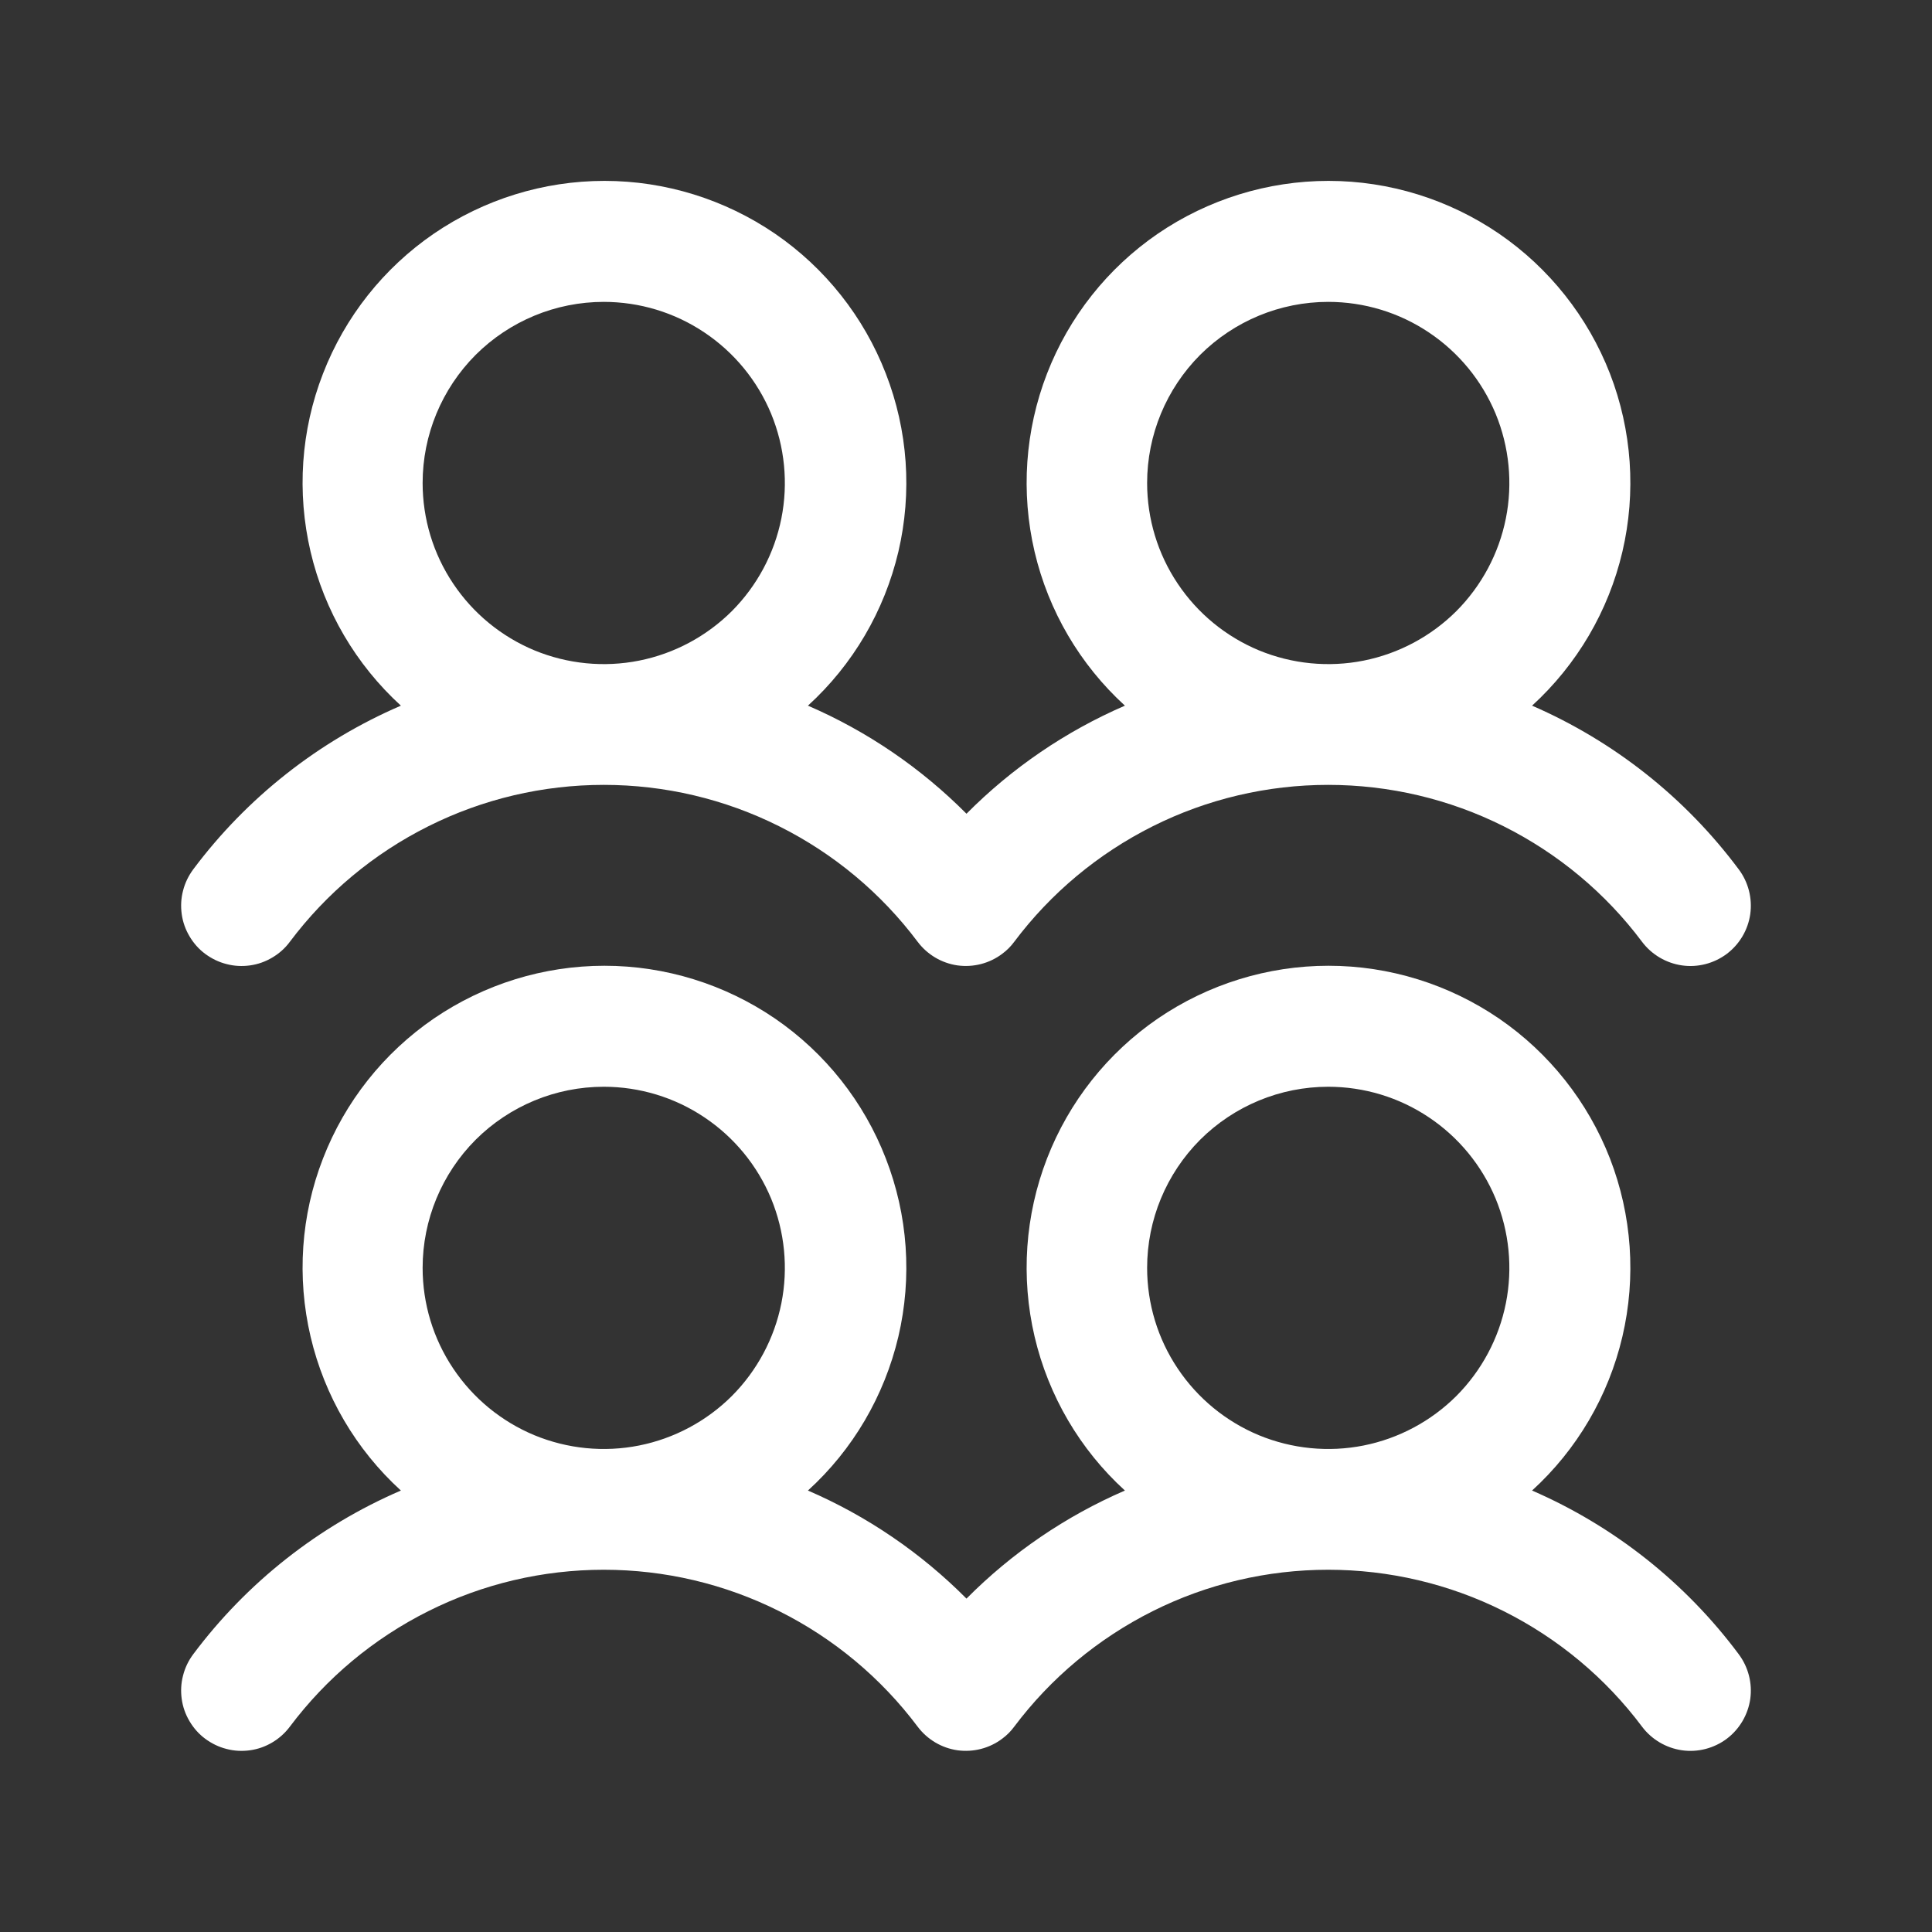 <svg width="16" height="16" viewBox="0 0 16 16" fill="none" xmlns="http://www.w3.org/2000/svg">
<rect x="0" y="0" width="16" height="16" fill="#333333" stroke="none"/>
<path d="M1.7 7.9C1.753 7.939 1.812 7.968 1.876 7.984C1.94 8.001 2.006 8.004 2.071 7.995C2.136 7.986 2.198 7.964 2.255 7.93C2.311 7.897 2.361 7.853 2.4 7.8C2.703 7.396 3.095 7.069 3.547 6.843C3.998 6.617 4.495 6.5 5 6.5C5.505 6.5 6.002 6.617 6.453 6.843C6.905 7.069 7.297 7.396 7.6 7.8C7.68 7.906 7.798 7.976 7.929 7.995C8.061 8.013 8.194 7.979 8.3 7.899C8.338 7.871 8.371 7.838 8.399 7.8C8.702 7.396 9.095 7.069 9.546 6.843C9.997 6.617 10.495 6.5 10.999 6.5C11.504 6.5 12.002 6.617 12.453 6.843C12.904 7.069 13.297 7.396 13.599 7.8C13.679 7.906 13.798 7.976 13.929 7.995C14.06 8.014 14.194 7.979 14.3 7.9C14.406 7.82 14.476 7.702 14.495 7.57C14.513 7.439 14.479 7.305 14.399 7.199C13.957 6.606 13.367 6.139 12.688 5.844C13.06 5.504 13.321 5.06 13.436 4.569C13.551 4.078 13.515 3.564 13.333 3.094C13.15 2.624 12.83 2.22 12.414 1.935C11.998 1.651 11.506 1.498 11.002 1.498C10.498 1.498 10.005 1.651 9.589 1.935C9.173 2.22 8.853 2.624 8.671 3.094C8.489 3.564 8.453 4.078 8.568 4.569C8.683 5.06 8.944 5.504 9.316 5.844C8.826 6.056 8.38 6.36 8.004 6.739C7.627 6.36 7.182 6.056 6.691 5.844C7.064 5.504 7.324 5.06 7.44 4.569C7.555 4.078 7.519 3.564 7.336 3.094C7.154 2.624 6.834 2.22 6.418 1.935C6.002 1.651 5.51 1.498 5.006 1.498C4.501 1.498 4.009 1.651 3.593 1.935C3.177 2.22 2.857 2.624 2.675 3.094C2.492 3.564 2.457 4.078 2.572 4.569C2.687 5.06 2.948 5.504 3.32 5.844C2.638 6.138 2.045 6.605 1.6 7.2C1.561 7.253 1.532 7.312 1.516 7.376C1.499 7.44 1.496 7.506 1.505 7.571C1.514 7.636 1.536 7.698 1.57 7.755C1.603 7.811 1.647 7.861 1.7 7.9ZM11 2.5C11.297 2.5 11.587 2.588 11.833 2.753C12.08 2.918 12.272 3.152 12.386 3.426C12.499 3.7 12.529 4.002 12.471 4.293C12.413 4.584 12.27 4.851 12.061 5.061C11.851 5.27 11.584 5.413 11.293 5.471C11.002 5.529 10.7 5.499 10.426 5.386C10.152 5.272 9.918 5.08 9.753 4.833C9.588 4.587 9.5 4.297 9.5 4C9.5 3.602 9.658 3.221 9.939 2.939C10.221 2.658 10.602 2.5 11 2.5ZM5 2.5C5.297 2.5 5.587 2.588 5.833 2.753C6.08 2.918 6.272 3.152 6.386 3.426C6.499 3.7 6.529 4.002 6.471 4.293C6.413 4.584 6.27 4.851 6.061 5.061C5.851 5.27 5.584 5.413 5.293 5.471C5.002 5.529 4.7 5.499 4.426 5.386C4.152 5.272 3.918 5.08 3.753 4.833C3.588 4.587 3.5 4.297 3.5 4C3.5 3.602 3.658 3.221 3.939 2.939C4.221 2.658 4.602 2.5 5 2.5ZM12.688 12.344C13.06 12.005 13.321 11.56 13.436 11.069C13.551 10.578 13.515 10.064 13.333 9.594C13.15 9.124 12.83 8.72 12.414 8.435C11.998 8.151 11.506 7.998 11.002 7.998C10.498 7.998 10.005 8.151 9.589 8.435C9.173 8.72 8.853 9.124 8.671 9.594C8.489 10.064 8.453 10.578 8.568 11.069C8.683 11.56 8.944 12.005 9.316 12.344C8.826 12.556 8.38 12.86 8.004 13.239C7.627 12.86 7.182 12.556 6.691 12.344C7.064 12.005 7.324 11.56 7.44 11.069C7.555 10.578 7.519 10.064 7.336 9.594C7.154 9.124 6.834 8.72 6.418 8.435C6.002 8.151 5.51 7.998 5.006 7.998C4.501 7.998 4.009 8.151 3.593 8.435C3.177 8.72 2.857 9.124 2.675 9.594C2.492 10.064 2.457 10.578 2.572 11.069C2.687 11.56 2.948 12.005 3.32 12.344C2.638 12.638 2.045 13.105 1.6 13.7C1.561 13.752 1.532 13.812 1.516 13.876C1.499 13.94 1.496 14.006 1.505 14.071C1.514 14.136 1.536 14.198 1.57 14.255C1.603 14.311 1.647 14.361 1.7 14.4C1.753 14.439 1.812 14.468 1.876 14.484C1.94 14.501 2.006 14.504 2.071 14.495C2.136 14.486 2.198 14.464 2.255 14.43C2.311 14.397 2.361 14.352 2.4 14.3C2.703 13.896 3.095 13.569 3.547 13.343C3.998 13.117 4.495 13 5 13C5.505 13 6.002 13.117 6.453 13.343C6.905 13.569 7.297 13.896 7.6 14.3C7.68 14.406 7.798 14.476 7.929 14.495C8.061 14.513 8.194 14.479 8.3 14.399C8.338 14.371 8.371 14.338 8.399 14.3C8.702 13.896 9.095 13.569 9.546 13.343C9.997 13.117 10.495 13 10.999 13C11.504 13 12.002 13.117 12.453 13.343C12.904 13.569 13.297 13.896 13.599 14.3C13.679 14.406 13.798 14.476 13.929 14.495C14.06 14.514 14.194 14.479 14.3 14.4C14.406 14.32 14.476 14.201 14.495 14.07C14.513 13.939 14.479 13.806 14.399 13.699C13.957 13.106 13.367 12.639 12.688 12.344ZM5 9C5.297 9 5.587 9.088 5.833 9.253C6.08 9.418 6.272 9.652 6.386 9.926C6.499 10.2 6.529 10.502 6.471 10.793C6.413 11.084 6.27 11.351 6.061 11.561C5.851 11.77 5.584 11.913 5.293 11.971C5.002 12.029 4.7 11.999 4.426 11.886C4.152 11.772 3.918 11.58 3.753 11.333C3.588 11.087 3.5 10.797 3.5 10.5C3.5 10.102 3.658 9.721 3.939 9.439C4.221 9.158 4.602 9 5 9ZM11 9C11.297 9 11.587 9.088 11.833 9.253C12.08 9.418 12.272 9.652 12.386 9.926C12.499 10.2 12.529 10.502 12.471 10.793C12.413 11.084 12.27 11.351 12.061 11.561C11.851 11.77 11.584 11.913 11.293 11.971C11.002 12.029 10.7 11.999 10.426 11.886C10.152 11.772 9.918 11.58 9.753 11.333C9.588 11.087 9.5 10.797 9.5 10.5C9.5 10.102 9.658 9.721 9.939 9.439C10.221 9.158 10.602 9 11 9Z" fill="white"/>
</svg>
